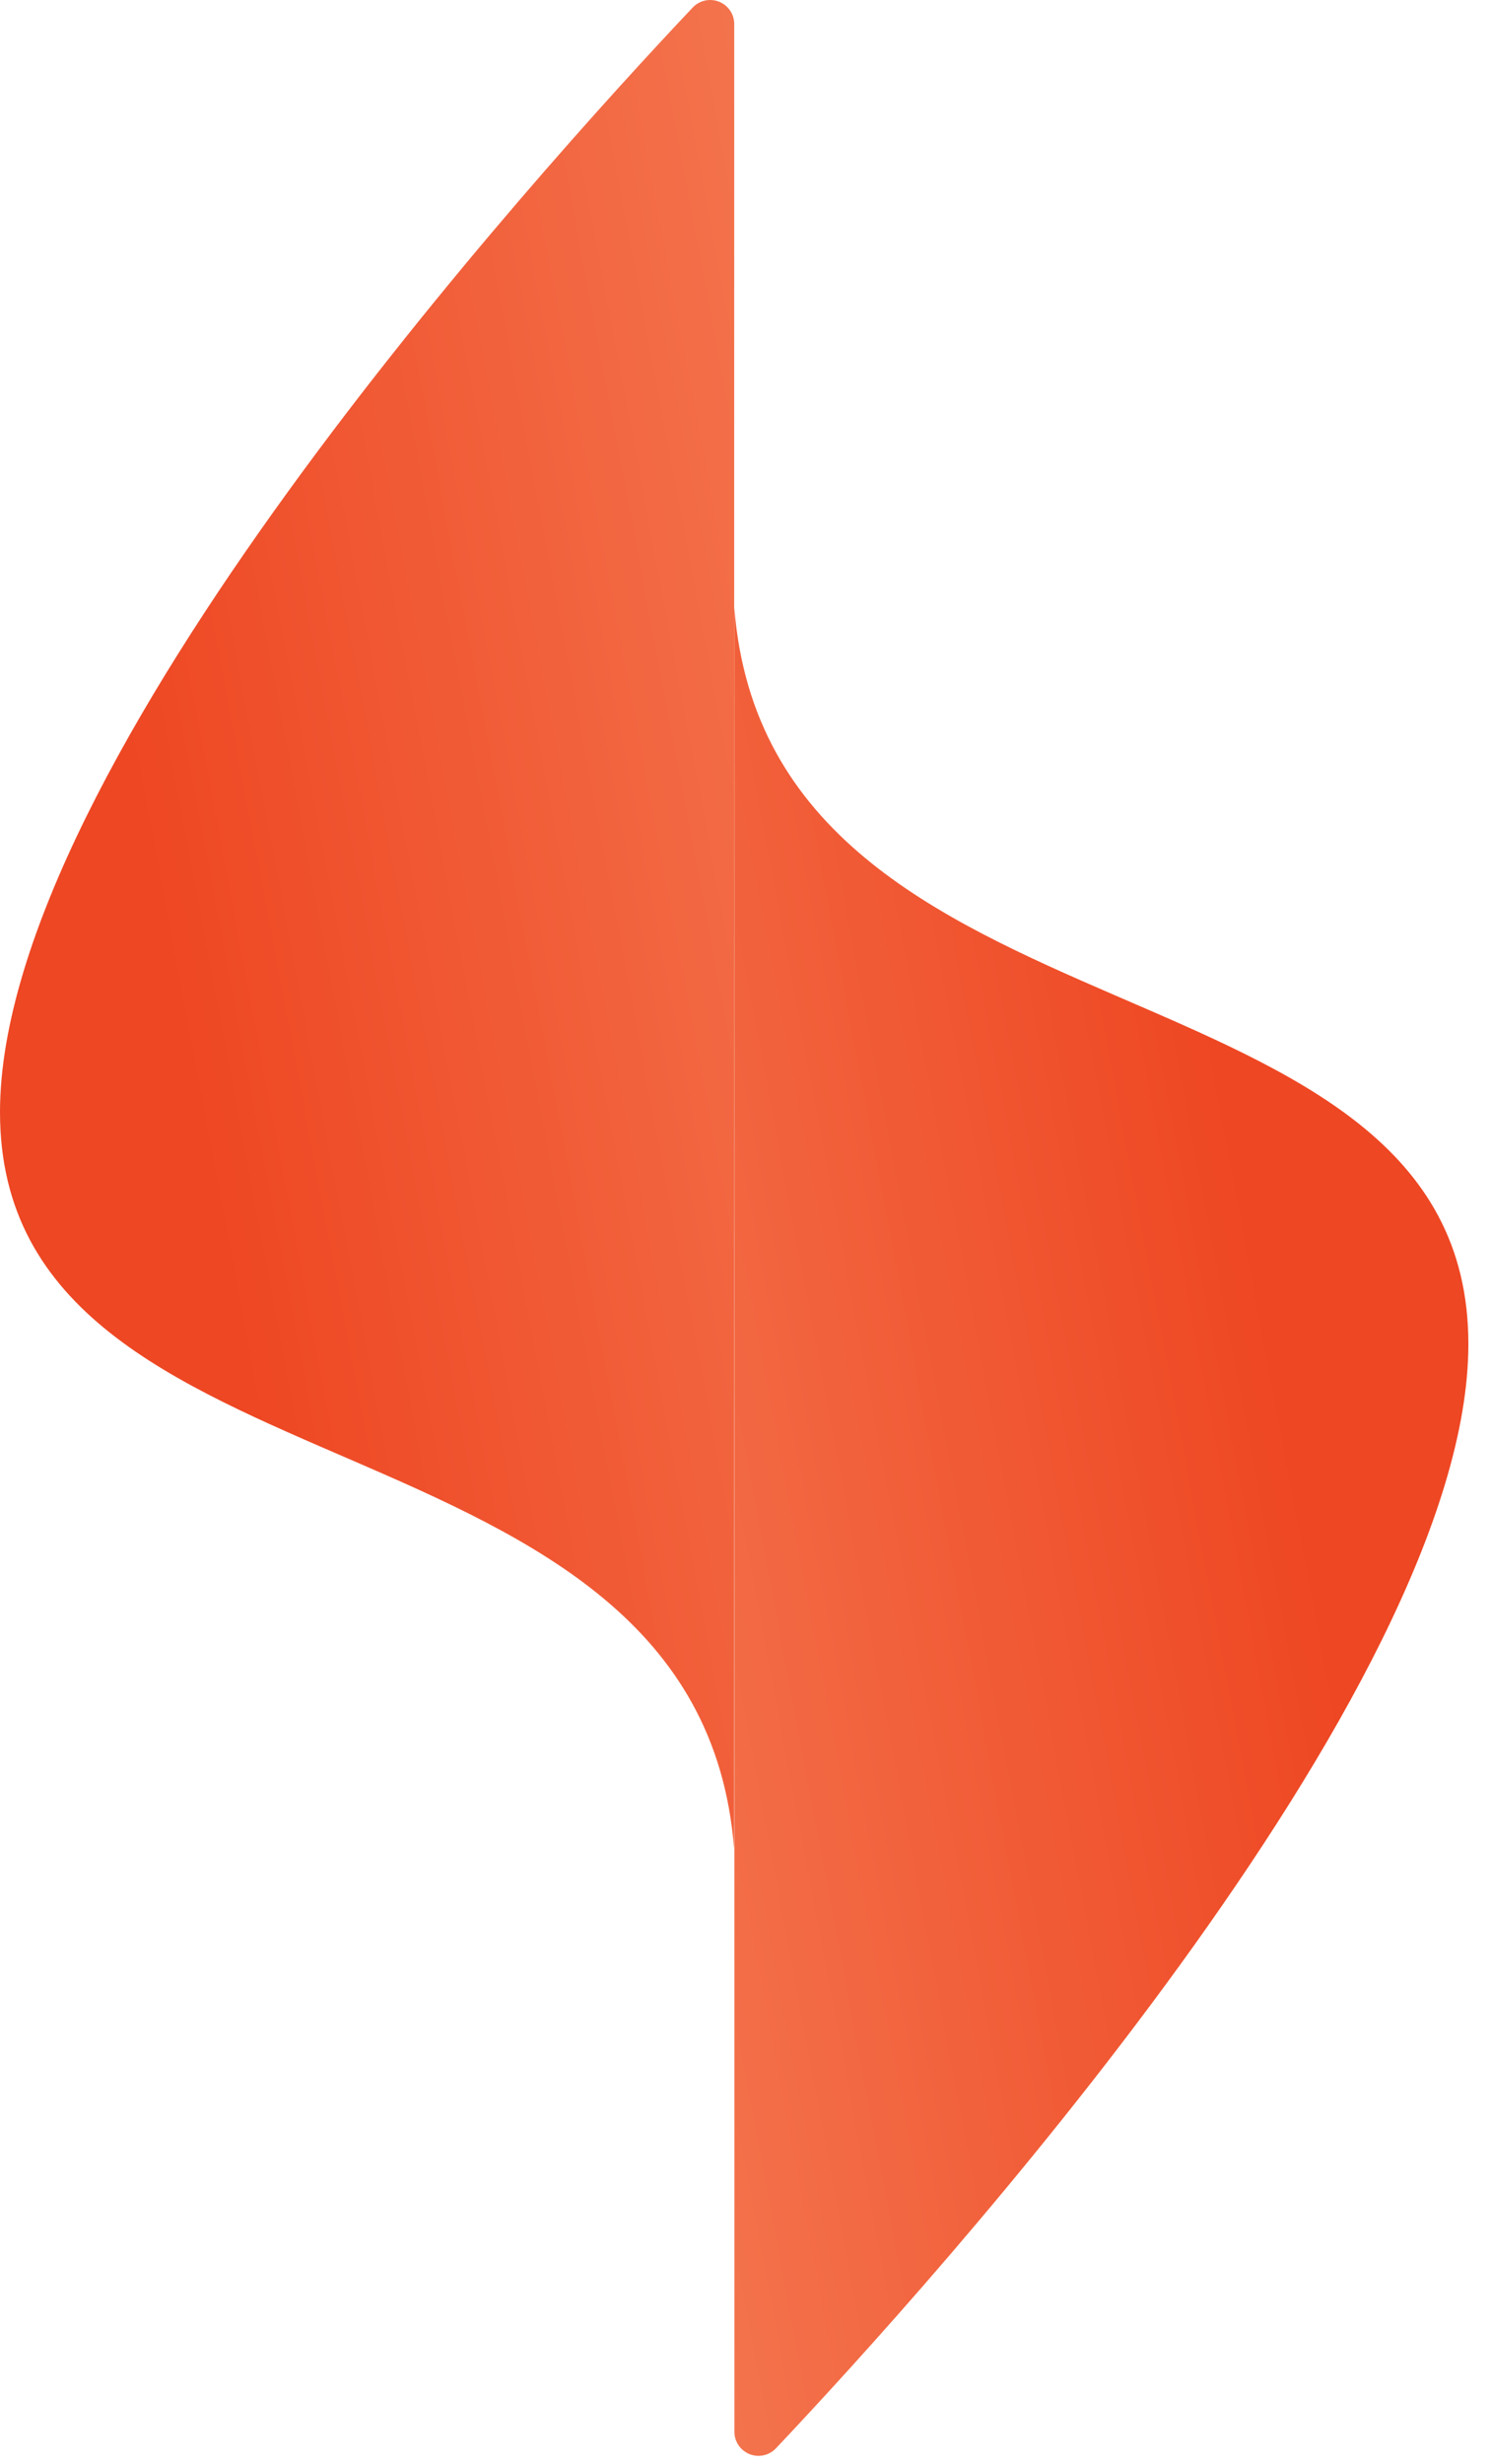 <svg xmlns="http://www.w3.org/2000/svg" viewBox="0 0 92 152" fill="none">
  <path
    d="M45.315 149.998C45.316 150.606 45.687 151.151 46.251 151.376C46.815 151.6 47.46 151.458 47.877 151.018C57.455 140.885 90.604 104.27 90.604 82.901C90.604 58.21 47.518 65.359 45.31 37.489L45.315 149.998Z"
    fill="url(#paint0)"
  />
  <path
    d="M45.305 1.488C45.307 0.88 44.937 0.332 44.372 0.106C43.807 -0.12 43.161 0.022 42.743 0.463C33.165 10.597 0 47.216 0 68.601C0 93.292 43.086 86.143 45.294 114.013L45.305 1.488Z"
    fill="url(#paint1)"
  />
  <defs>
    <linearGradient
      id="paint0"
      x1="31.738"
      y1="198.682"
      x2="97.971"
      y2="186.225"
      gradientUnits="userSpaceOnUse"
    >
      <stop stop-color="#F68961" />
      <stop offset="1" stop-color="#EE4723" />
    </linearGradient>
    <linearGradient
      id="paint1"
      x1="58.876"
      y1="-47.198"
      x2="-7.358"
      y2="-34.739"
      gradientUnits="userSpaceOnUse"
    >
      <stop stop-color="#F68961" />
      <stop offset="1" stop-color="#EE4723" />
    </linearGradient>
  </defs>
</svg>
